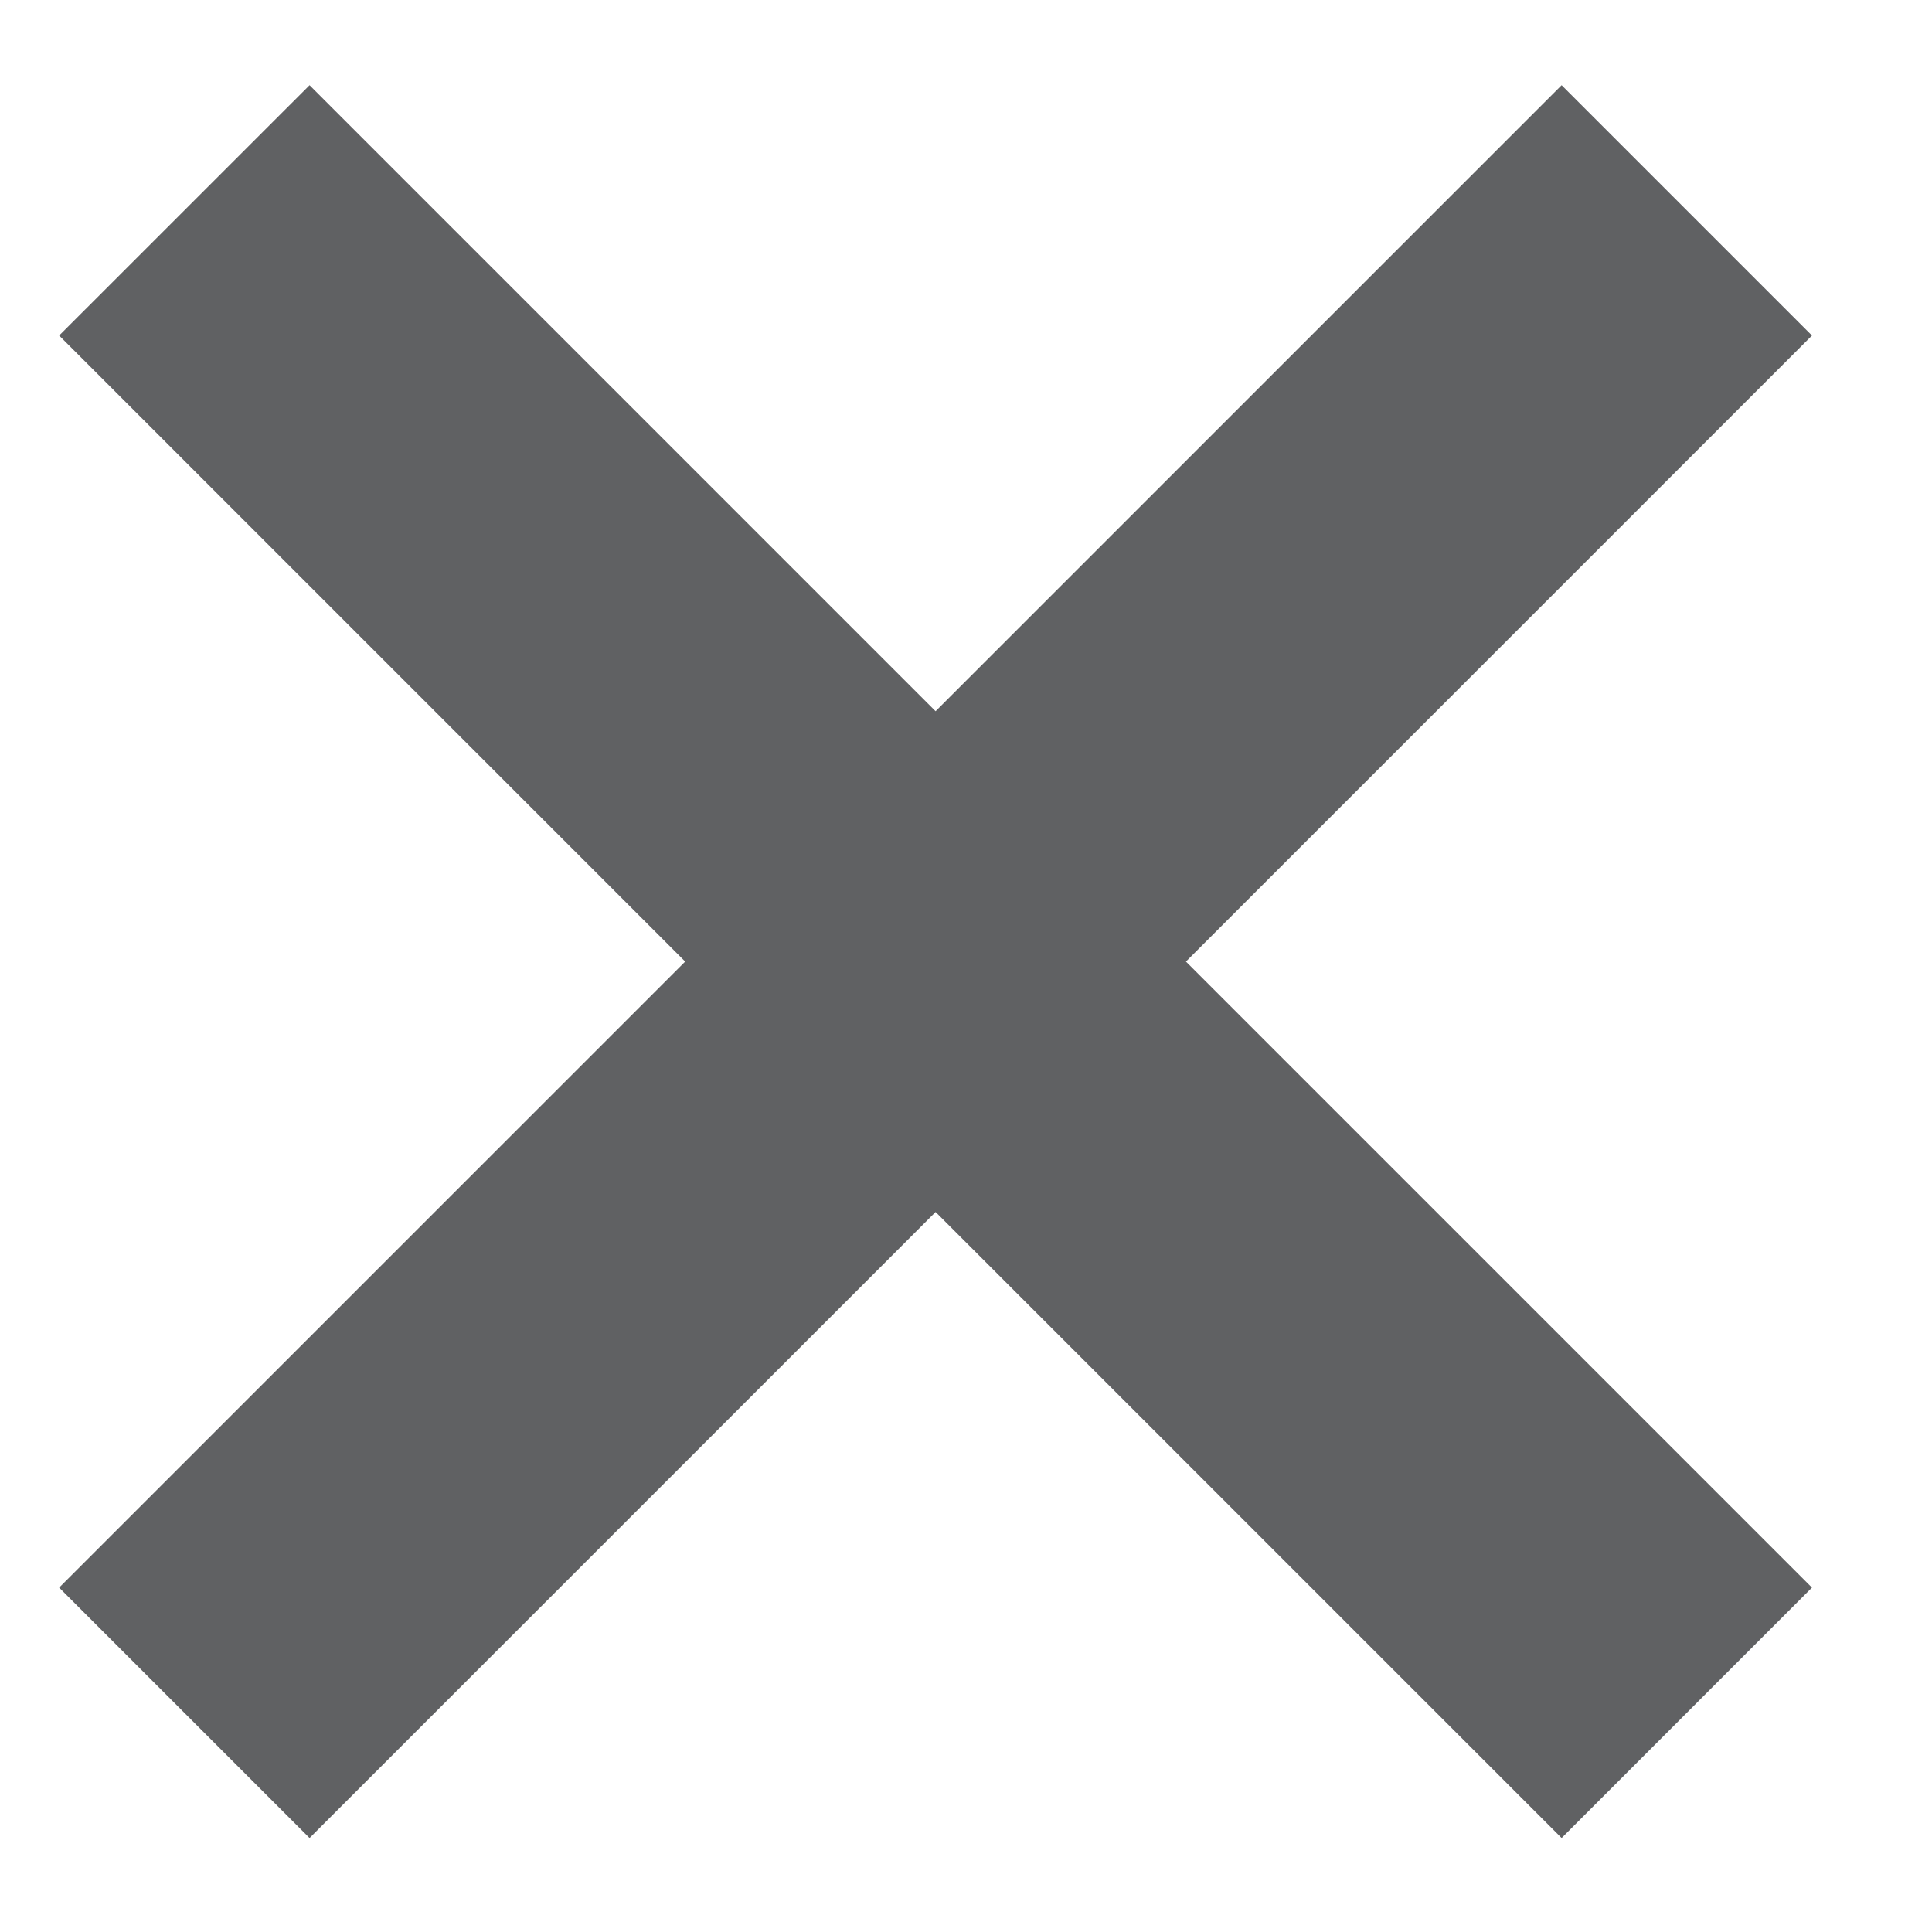 <svg width="31" height="31" viewBox="0 0 31 31" fill="none" xmlns="http://www.w3.org/2000/svg">
<g clip-path="url(#clip0_2331_2279)">
<path d="M29.074 5.384L25.057 1.367L15.012 11.412L4.967 1.367L0.949 5.384L10.994 15.429L0.949 25.474L4.967 29.492L15.012 19.447L25.057 29.492L29.074 25.474L19.029 15.429L29.074 5.384Z" fill="#606163"/>
</g>
<defs>
<clipPath id="clip0_2331_2279">
<rect width="30" height="30" fill="white" transform="translate(0.012 0.429)"/>
</clipPath>
</defs>
</svg>
